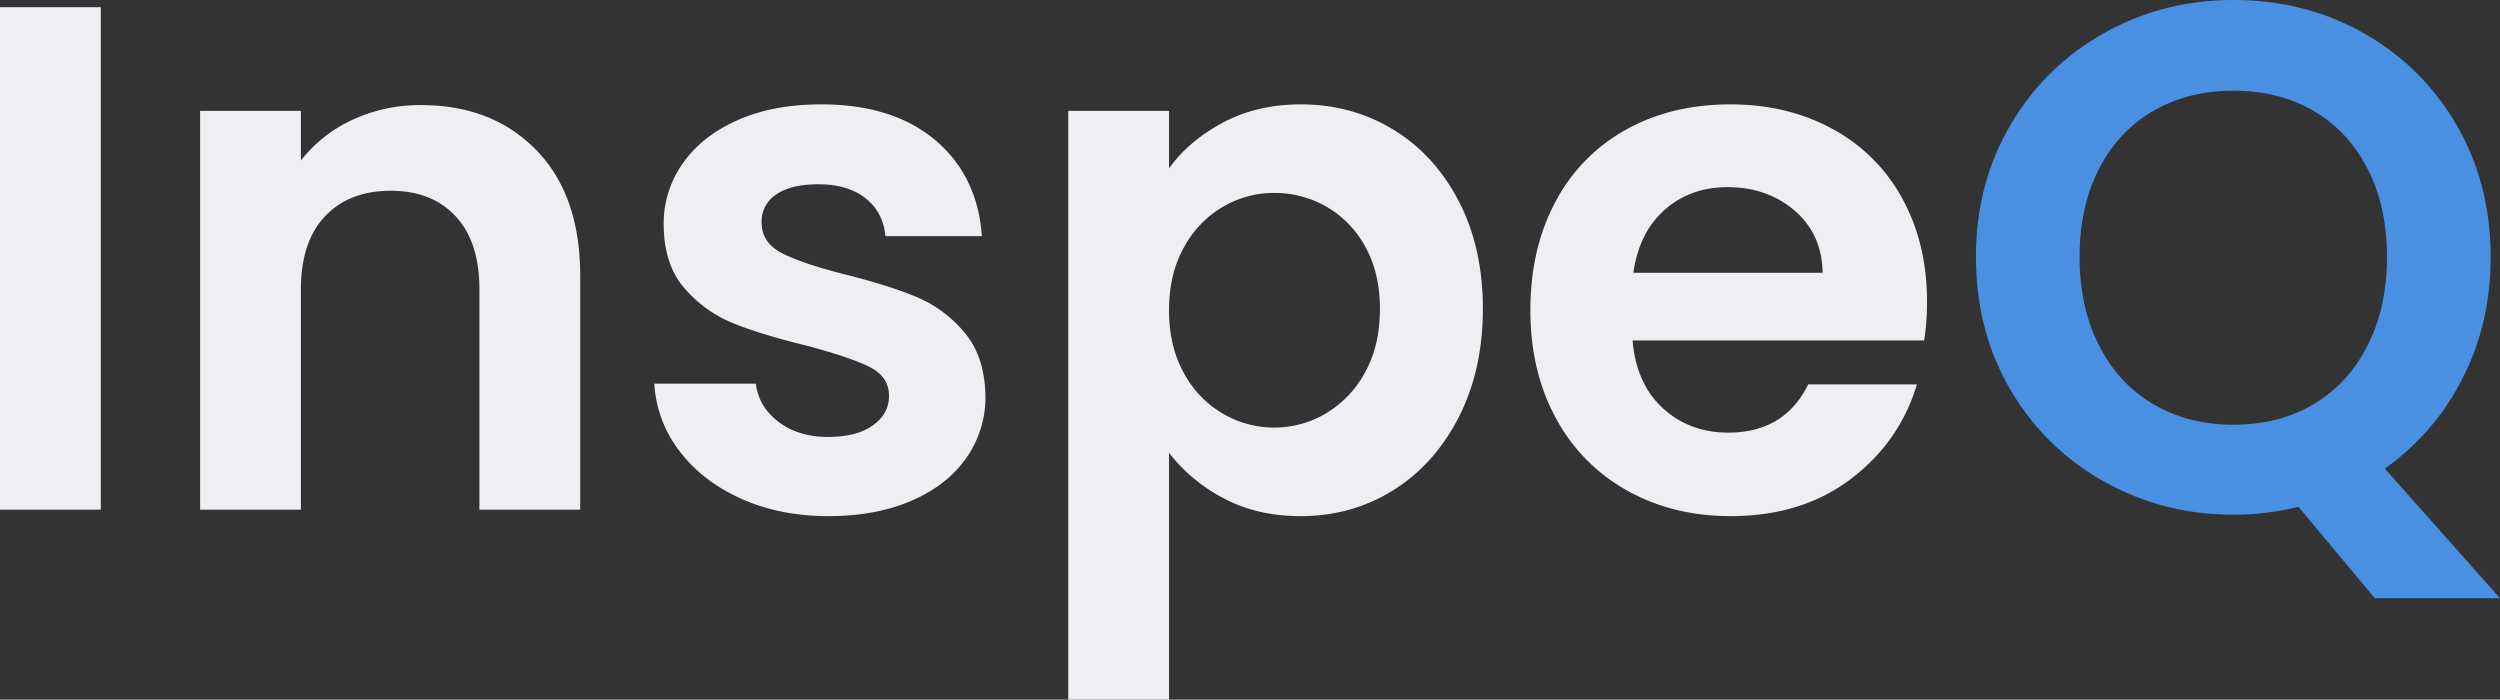 <?xml version="1.0" encoding="UTF-8"?>
<svg xmlns="http://www.w3.org/2000/svg" viewBox="0 0 1389.19 388.8">
  <rect x="0" y="0" width="1389.19" height="388.8" fill="#333333" stroke="none"/>
  <g fill="#eeeff2">
    <path d="m56 4v279.2h-56v-279.2z"></path>
    <path d="m298 83.4q24.39 25 24.4 69.8v130h-56v-122.4q0-26.4-13.2-40.6t-36-14.2q-23.2 0-36.6 14.2t-13.4 40.6v122.4h-56v-221.6h56v27.6a77.34 77.34 0 0 1 28.6-22.6 88.56 88.56 0 0 1 38.2-8.2q39.6 0 64 25z"></path>
    <path d="m411.6 277q-21.6-9.79-34.2-26.6a67.41 67.41 0 0 1 -13.8-37.2h56.4q1.59 12.81 12.6 21.2t27.4 8.4q16 0 25-6.4t9-16.4q0-10.8-11-16.2t-35-11.8q-24.81-6-40.6-12.4a70.37 70.37 0 0 1 -27.2-19.6q-11.4-13.2-11.4-35.6a57.45 57.45 0 0 1 10.6-33.6q10.59-15.19 30.4-24t46.6-8.8q39.6 0 63.2 19.8t26 53.4h-53.6q-1.2-13.2-11-21t-26.2-7.8q-15.21 0-23.4 5.6a17.86 17.86 0 0 0 -8.2 15.6q0 11.21 11.2 17t34.8 11.8q24 6 39.6 12.4a70 70 0 0 1 27 19.8q11.4 13.4 11.8 35.4a58.74 58.74 0 0 1 -10.6 34.4q-10.61 15.21-30.4 23.8t-46.2 8.6q-27.21 0-48.8-9.8z"></path>
    <path d="m679.4 68.2q19-10.2 43.4-10.2 28.4 0 51.4 14t36.4 39.8q13.4 25.8 13.4 59.8t-13.4 60.2q-13.41 26.2-36.4 40.6t-51.4 14.4q-24.4 0-43-10a92.05 92.05 0 0 1 -30.2-25.2v137.2h-56v-327.2h56v32q10.8-15.19 29.8-25.4zm79.2 68.8a56.86 56.86 0 0 0 -21.6-22.2 57.89 57.89 0 0 0 -29-7.6 55.91 55.91 0 0 0 -28.6 7.8 57.85 57.85 0 0 0 -21.6 22.6q-8.2 14.81-8.2 34.8t8.2 34.8a57.78 57.78 0 0 0 21.6 22.6 56.45 56.45 0 0 0 57.6-.2 59.39 59.39 0 0 0 21.6-22.8q8.19-14.79 8.2-35.2 0-19.99-8.2-34.6z"></path>
    <path d="m1069.19 189.2h-162q2 24 16.8 37.6t36.41 13.6q31.19 0 44.39-26.8h60.4q-9.6 32-36.79 52.6t-66.8 20.6q-32 0-57.41-14.2a99.82 99.82 0 0 1 -39.59-40.2q-14.21-26-14.2-60 0-34.4 14-60.4a97.66 97.66 0 0 1 39.2-40q25.2-14 58-14 31.59 0 56.59 13.6a95.76 95.76 0 0 1 38.8 38.6q13.8 25 13.8 57.4a131.79 131.79 0 0 1 -1.6 21.6zm-56.4-37.6q-.39-21.6-15.6-34.6t-37.19-13q-20.79 0-35 12.6t-17.39 35z"></path>
  </g>
  <path d="m1319.59 332.4-42.4-50.8a148.11 148.11 0 0 1 -36 4.4q-39.21 0-72-18.4a137.25 137.25 0 0 1 -52-51q-19.19-32.6-19.19-73.8 0-40.8 19.2-73.4a137.4 137.4 0 0 1 52-51q32.8-18.4 71.99-18.4 39.6 0 72.2 18.4a136.42 136.42 0 0 1 51.6 51q19 32.61 19 73.4 0 37.2-15.8 67.8a136.71 136.71 0 0 1 -43 49.8l64 72zm-153.2-140.4q10.8 21.21 30.2 32.6t44.6 11.4q25.2 0 44.4-11.4t30-32.6q10.8-21.19 10.8-49.2t-10.8-49q-10.8-21-30-32.2t-44.4-11.2q-25.2 0-44.6 11.2t-30.2 32.2q-10.8 21-10.8 49t10.8 49.2z" fill="#4a90e2"></path>
</svg>
